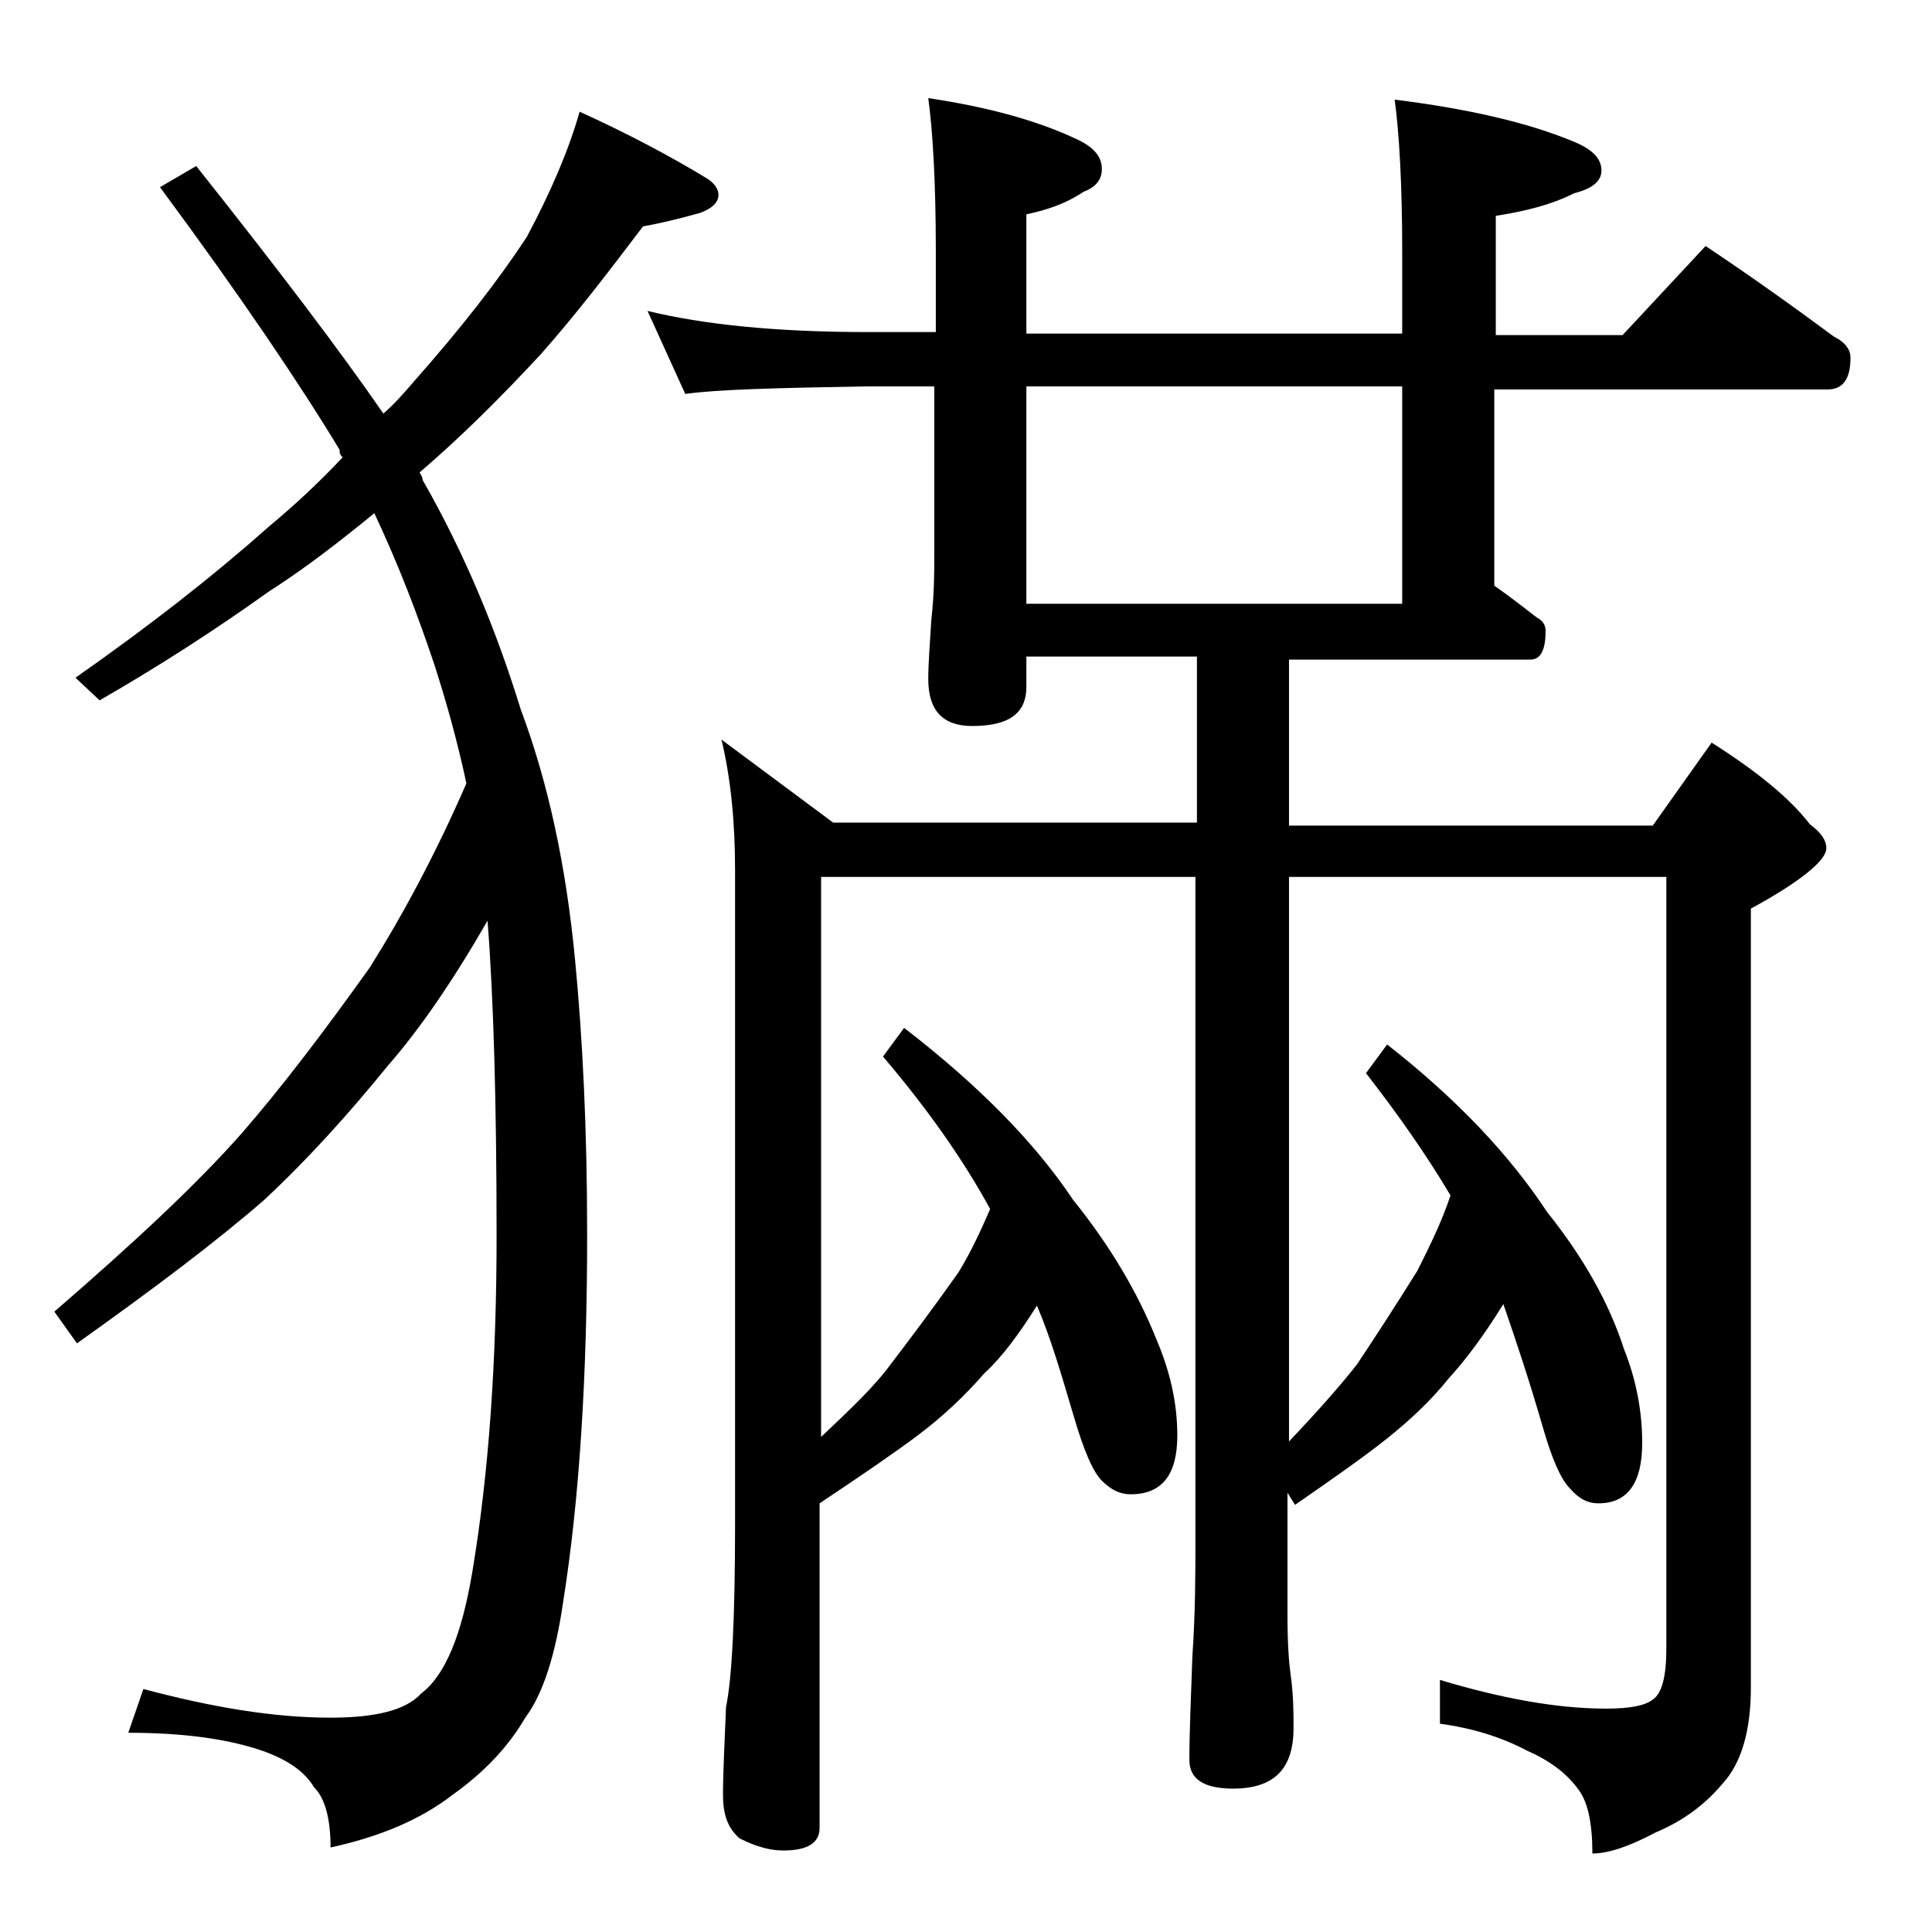 <?xml version="1.0" encoding="utf-8"?>
<!-- Generator: Adobe Illustrator 18.0.0, SVG Export Plug-In . SVG Version: 6.00 Build 0)  -->
<!DOCTYPE svg PUBLIC "-//W3C//DTD SVG 1.1//EN" "http://www.w3.org/Graphics/SVG/1.1/DTD/svg11.dtd">
<svg version="1.1" id="Layer_1" xmlns="http://www.w3.org/2000/svg" xmlns:xlink="http://www.w3.org/1999/xlink" x="0px" y="0px"
	 viewBox="0 0 128 128" enable-background="new 0 0 128 128" xml:space="preserve">
<path d="M38.4,7.4c3.3,1.5,6.1,3,8.4,4.4c0.5,0.3,0.8,0.7,0.8,1.1c0,0.5-0.4,0.9-1.2,1.2c-1.4,0.4-2.7,0.7-3.8,0.9
	c-2.2,2.9-4.4,5.8-6.8,8.5c-2.6,2.8-5.2,5.4-8,7.8c0.1,0.2,0.2,0.3,0.2,0.5c2.8,4.9,4.9,10,6.5,15.2c1.8,4.8,3,10.3,3.6,16.6
	c0.5,5.2,0.8,11.2,0.8,18.2c0,9.3-0.5,17.5-1.6,24.4c-0.5,3.4-1.3,6-2.5,7.6c-1.1,1.9-2.7,3.6-4.8,5.1c-2.2,1.7-4.9,2.8-8.1,3.5
	c0-2-0.4-3.3-1.1-4c-0.6-1-1.7-1.8-3.4-2.4c-2.3-0.8-5.3-1.2-8.9-1.2l1-2.9c4.5,1.2,8.6,1.9,12.4,1.9c3,0,5-0.5,6-1.6
	c1.6-1.2,2.7-3.9,3.4-8.1c1.1-6.6,1.6-14,1.6-22.2c0-8.8-0.2-15.8-0.6-20.9c-2.3,4-4.5,7.2-6.6,9.6c-2.6,3.2-5.3,6.2-8.2,8.9
	c-3.1,2.7-7.2,5.8-12.4,9.5l-1.5-2.1c5.2-4.5,9.4-8.4,12.4-11.8c2.7-3.1,5.5-6.8,8.5-11c2.2-3.5,4.4-7.6,6.4-12.2
	c-0.6-2.8-1.3-5.3-2.1-7.8c-1.1-3.3-2.4-6.7-4-10.1c-2.2,1.8-4.5,3.6-7,5.2c-3.5,2.5-7.2,4.9-11.2,7.2L5,44.9c5-3.5,9.2-6.8,12.8-10
	c1.8-1.5,3.4-3,4.9-4.6c-0.2-0.2-0.2-0.3-0.2-0.5c-2.6-4.3-6.5-10.1-11.9-17.4l2.4-1.4c5.4,6.8,9.5,12.2,12.4,16.4
	c0.8-0.7,1.4-1.4,2-2.1c3.1-3.5,5.6-6.7,7.5-9.6C36.5,12.7,37.7,9.9,38.4,7.4z M42.9,20.6c3.7,0.9,8.5,1.4,14.6,1.4H62v-5.4
	c0-4.5-0.2-7.9-0.5-10.1c4,0.6,7.3,1.5,10,2.8c1,0.5,1.5,1.1,1.5,1.9c0,0.7-0.4,1.2-1.2,1.5c-1.2,0.8-2.4,1.2-3.8,1.5v7.9h24.9v-5.4
	c0-4.5-0.2-7.9-0.5-10.1c4.8,0.6,8.8,1.5,11.9,2.8c1.2,0.5,1.8,1.1,1.8,1.9c0,0.7-0.6,1.2-1.8,1.5c-1.6,0.8-3.3,1.2-5.2,1.5v7.9h8.4
	l5.5-5.9c3,2,5.8,4,8.5,6c0.8,0.4,1.1,0.9,1.1,1.4c0,1.4-0.5,2.1-1.5,2.1H99v13c1,0.7,1.9,1.4,2.8,2.1c0.4,0.2,0.6,0.5,0.6,0.9
	c0,1.2-0.3,1.9-1,1.9h-16v11h24.1l3.9-5.5c3,1.9,5.2,3.7,6.5,5.4c0.8,0.6,1.1,1.1,1.1,1.6c0,0.8-1.7,2.2-5,4v51.6
	c0,2.8-0.6,5-1.9,6.4c-1.1,1.3-2.5,2.4-4.4,3.2c-1.7,0.9-3.1,1.4-4.2,1.4c0-2-0.3-3.4-0.9-4.2c-0.7-1-1.8-1.9-3.4-2.6
	c-1.7-0.9-3.6-1.5-5.8-1.8v-2.9c4,1.2,7.7,1.9,11,1.9c1.6,0,2.6-0.2,3.1-0.6c0.6-0.4,0.9-1.5,0.9-3.4V58.1H85.4v37.4
	c1.9-2,3.4-3.7,4.5-5.1c1.2-1.8,2.5-3.8,4-6.2c0.8-1.6,1.6-3.2,2.2-5c-1.6-2.7-3.5-5.4-5.6-8.1l1.4-1.9c4.6,3.6,8.1,7.3,10.6,11.1
	c2.4,3,4.1,6,5.1,9.1c0.8,2,1.2,4.1,1.2,6.2c0,2.7-1,4-2.9,4c-0.7,0-1.3-0.3-1.9-1c-0.6-0.6-1.2-2-1.8-4.1c-0.9-3.1-1.8-5.8-2.6-8.1
	c-1.3,2.1-2.5,3.7-3.6,4.9c-1.2,1.5-2.6,2.8-4.1,4c-1.5,1.2-3.5,2.6-6.1,4.4l-0.5-0.8v8.2c0,1.8,0.1,3.1,0.2,3.8
	c0.2,1.4,0.2,2.6,0.2,3.6c0,2.7-1.3,4-4,4c-1.9,0-2.9-0.6-2.9-1.9c0-1.8,0.1-4.1,0.2-6.9c0.2-2.9,0.2-5.5,0.2-7.8V58.1H54.4v37.1
	c1.9-1.8,3.5-3.3,4.6-4.8c1.3-1.7,2.8-3.7,4.5-6.1c0.8-1.3,1.5-2.8,2.1-4.2c-1.8-3.3-4.2-6.7-7.1-10.1l1.4-1.9
	c4.8,3.7,8.6,7.5,11.2,11.4c2.5,3.1,4.3,6.2,5.5,9.2c0.9,2.1,1.4,4.2,1.4,6.4c0,2.6-1,3.9-3.1,3.9c-0.7,0-1.3-0.3-1.9-0.9
	c-0.6-0.6-1.2-2-1.9-4.4c-0.8-2.7-1.5-5.1-2.4-7.2c-1.2,1.9-2.3,3.4-3.5,4.5c-1.3,1.5-2.8,2.9-4.4,4.1c-1.6,1.2-3.8,2.7-6.5,4.5
	v21.5c0,1-0.8,1.5-2.4,1.5c-0.8,0-1.7-0.2-2.9-0.8c-0.8-0.7-1.1-1.6-1.1-2.9c0-1.4,0.1-3.3,0.2-5.8c0.4-1.9,0.6-6,0.6-12.1V57.6
	c0-3.2-0.3-6.1-0.9-8.6l7.4,5.5h24.1v-11H68v2c0,1.8-1.2,2.6-3.6,2.6c-1.9,0-2.9-1-2.9-3.1c0-1,0.1-2.3,0.2-3.9
	c0.2-1.8,0.2-3.2,0.2-4.5v-11h-4.5c-5.9,0.1-9.9,0.2-12,0.5L42.9,20.6z M92.9,39.9V25.6H68v14.4H92.9z"/>
</svg>

